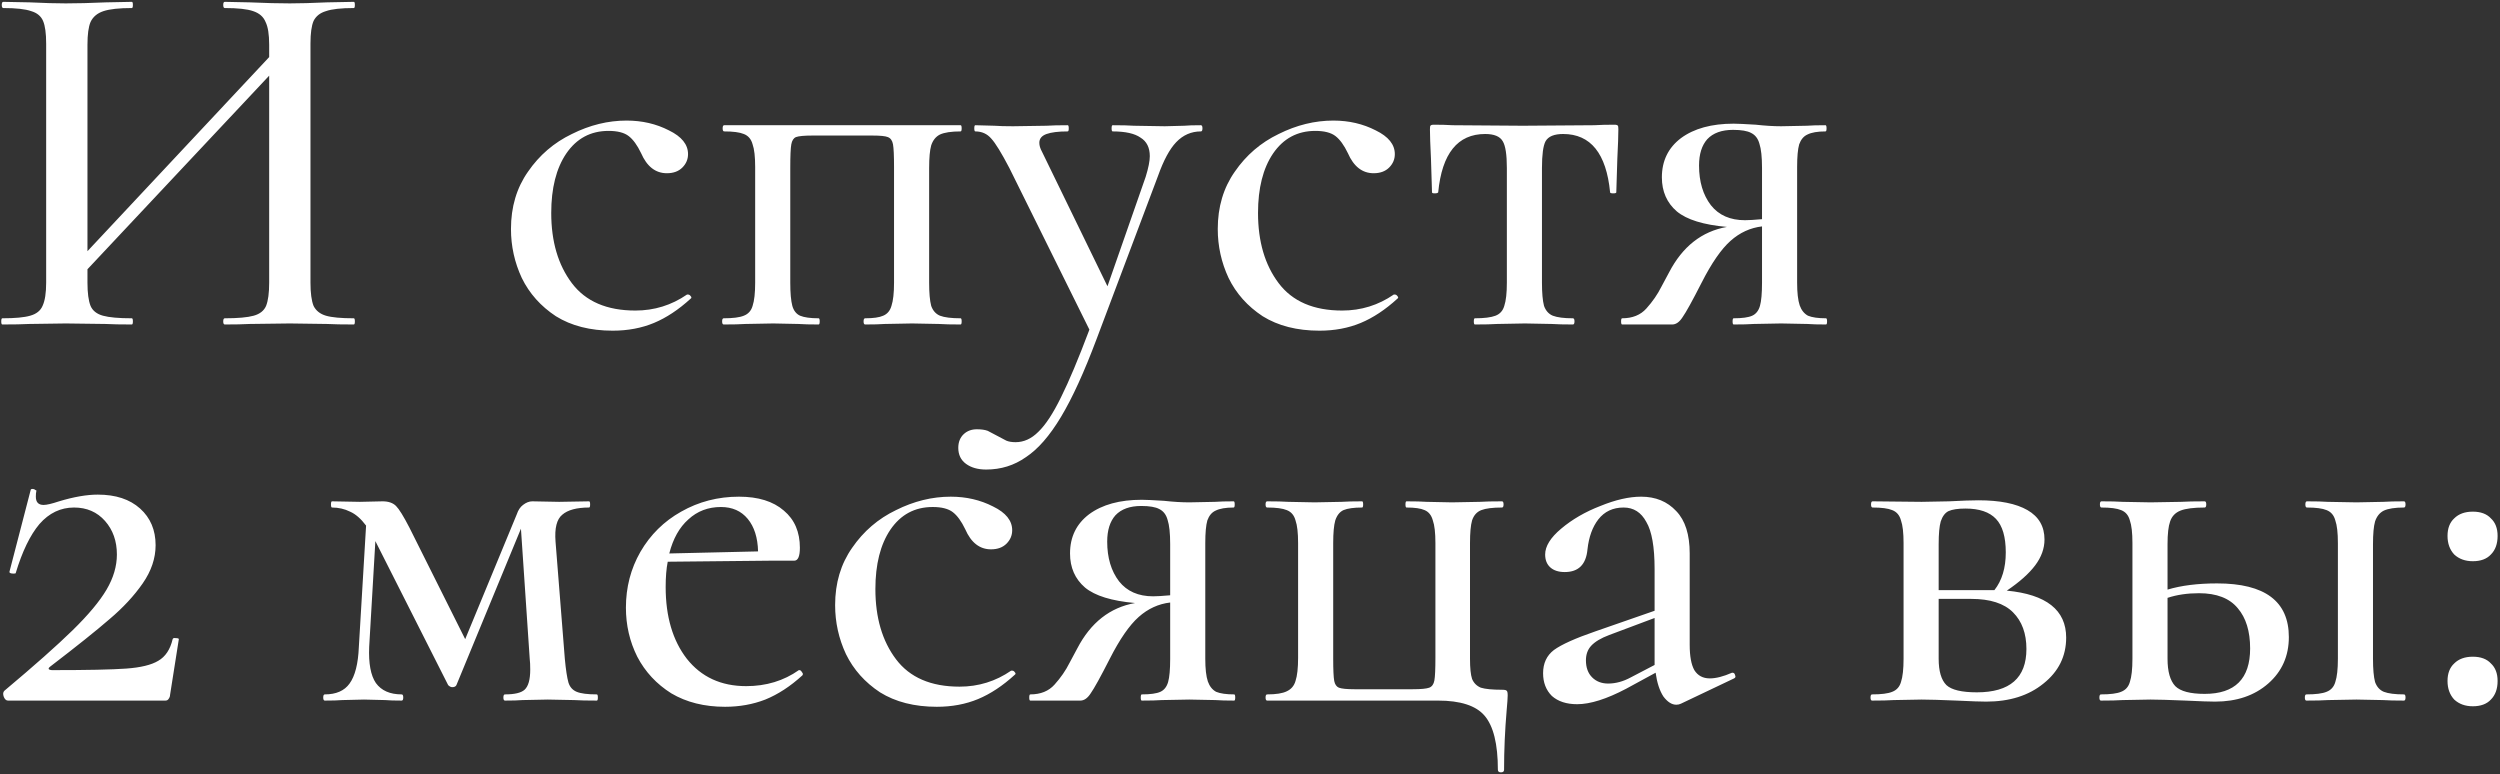 <?xml version="1.0" encoding="UTF-8"?> <svg xmlns="http://www.w3.org/2000/svg" width="339" height="105" viewBox="0 0 339 105" fill="none"><rect x="0" y="0" width="339" height="105" fill="#333333" stroke="none"/> <path d="M47.98 43.16C48.073 43.16 48.12 43.3 48.12 43.58C48.12 43.86 48.073 44 47.98 44C46.44 44 45.227 43.977 44.34 43.93L39.3 43.86L33.84 43.93C33 43.977 31.88 44 30.48 44C30.34 44 30.27 43.86 30.27 43.58C30.27 43.3 30.34 43.16 30.48 43.16C32.253 43.16 33.56 43.043 34.4 42.81C35.24 42.577 35.8 42.133 36.08 41.48C36.36 40.78 36.5 39.73 36.5 38.33V10.26L11.86 36.51V38.33C11.86 39.73 12 40.78 12.28 41.48C12.56 42.133 13.12 42.577 13.96 42.81C14.8 43.043 16.107 43.16 17.88 43.16C17.973 43.16 18.02 43.3 18.02 43.58C18.02 43.86 17.973 44 17.88 44C16.387 44 15.197 43.977 14.31 43.93L8.92 43.86L3.95 43.93C3.063 43.977 1.85 44 0.31 44C0.217 44 0.17 43.86 0.17 43.58C0.17 43.3 0.217 43.16 0.31 43.16C2.037 43.16 3.297 43.043 4.09 42.81C4.93 42.577 5.49 42.133 5.77 41.48C6.097 40.78 6.26 39.73 6.26 38.33V5.92C6.26 4.52 6.12 3.493 5.84 2.84C5.56 2.187 5.023 1.743 4.23 1.51C3.437 1.23 2.177 1.09 0.45 1.09C0.31 1.09 0.24 0.95 0.24 0.67C0.24 0.39 0.31 0.25 0.45 0.25L4.02 0.32C5.98 0.413 7.613 0.46 8.92 0.46C10.413 0.46 12.233 0.413 14.38 0.32L17.88 0.25C17.973 0.25 18.02 0.39 18.02 0.67C18.02 0.95 17.973 1.09 17.88 1.09C16.153 1.09 14.87 1.23 14.03 1.51C13.19 1.79 12.607 2.28 12.28 2.98C12 3.633 11.86 4.66 11.86 6.06V34.06L36.5 7.74V6.06C36.5 4.66 36.337 3.633 36.01 2.98C35.73 2.28 35.17 1.79 34.33 1.51C33.537 1.23 32.253 1.09 30.48 1.09C30.34 1.09 30.27 0.95 30.27 0.67C30.27 0.39 30.34 0.25 30.48 0.25L33.84 0.32C35.987 0.413 37.807 0.46 39.3 0.46C40.607 0.46 42.287 0.413 44.34 0.32L47.98 0.25C48.073 0.25 48.12 0.39 48.12 0.67C48.12 0.95 48.073 1.09 47.98 1.09C46.253 1.09 44.993 1.23 44.2 1.51C43.407 1.743 42.847 2.187 42.52 2.84C42.24 3.493 42.1 4.52 42.1 5.92V38.33C42.1 39.73 42.24 40.78 42.52 41.48C42.847 42.133 43.407 42.577 44.2 42.81C44.993 43.043 46.253 43.16 47.98 43.16ZM83.078 44.84C80.045 44.84 77.478 44.187 75.378 42.88C73.325 41.527 71.785 39.8 70.758 37.7C69.778 35.6 69.288 33.383 69.288 31.05C69.288 28.063 70.058 25.473 71.598 23.28C73.138 21.04 75.121 19.337 77.548 18.17C79.975 16.957 82.448 16.35 84.968 16.35C87.068 16.35 88.981 16.793 90.708 17.68C92.435 18.52 93.298 19.593 93.298 20.9C93.298 21.6 93.041 22.207 92.528 22.72C92.015 23.233 91.315 23.49 90.428 23.49C88.888 23.49 87.721 22.58 86.928 20.76C86.415 19.687 85.855 18.917 85.248 18.45C84.641 17.983 83.731 17.75 82.518 17.75C80.091 17.75 78.178 18.777 76.778 20.83C75.425 22.837 74.748 25.52 74.748 28.88C74.748 32.753 75.681 35.927 77.548 38.4C79.415 40.873 82.285 42.11 86.158 42.11C88.725 42.11 91.058 41.387 93.158 39.94H93.298C93.438 39.94 93.555 40.01 93.648 40.15C93.788 40.29 93.788 40.407 93.648 40.5C92.015 41.993 90.358 43.09 88.678 43.79C86.998 44.49 85.131 44.84 83.078 44.84ZM130.261 43.16C130.354 43.16 130.401 43.3 130.401 43.58C130.401 43.86 130.354 44 130.261 44C129.001 44 128.021 43.977 127.321 43.93L123.681 43.86L119.971 43.93C119.317 43.977 118.431 44 117.311 44C117.171 44 117.101 43.86 117.101 43.58C117.101 43.3 117.171 43.16 117.311 43.16C118.431 43.16 119.247 43.043 119.761 42.81C120.321 42.577 120.694 42.133 120.881 41.48C121.114 40.78 121.231 39.73 121.231 38.33V22.65C121.231 21.11 121.184 20.083 121.091 19.57C120.997 19.057 120.764 18.73 120.391 18.59C120.064 18.45 119.364 18.38 118.291 18.38H110.171C109.051 18.38 108.304 18.45 107.931 18.59C107.604 18.73 107.394 19.057 107.301 19.57C107.207 20.083 107.161 21.157 107.161 22.79V38.33C107.161 39.73 107.254 40.78 107.441 41.48C107.627 42.133 107.977 42.577 108.491 42.81C109.051 43.043 109.891 43.16 111.011 43.16C111.104 43.16 111.151 43.3 111.151 43.58C111.151 43.86 111.104 44 111.011 44C109.844 44 108.934 43.977 108.281 43.93L104.851 43.86L101.071 43.93C100.371 43.977 99.391 44 98.131 44C97.991 44 97.921 43.86 97.921 43.58C97.921 43.3 97.991 43.16 98.131 43.16C99.391 43.16 100.301 43.043 100.861 42.81C101.467 42.577 101.864 42.133 102.051 41.48C102.284 40.78 102.401 39.73 102.401 38.33V22.65C102.401 21.25 102.284 20.223 102.051 19.57C101.864 18.87 101.467 18.403 100.861 18.17C100.301 17.937 99.414 17.82 98.201 17.82C98.061 17.82 97.991 17.68 97.991 17.4C97.991 17.12 98.061 16.98 98.201 16.98H130.261C130.354 16.98 130.401 17.12 130.401 17.4C130.401 17.68 130.354 17.82 130.261 17.82C129.001 17.82 128.067 17.96 127.461 18.24C126.901 18.52 126.504 19.01 126.271 19.71C126.084 20.363 125.991 21.39 125.991 22.79V38.33C125.991 39.73 126.084 40.78 126.271 41.48C126.504 42.133 126.901 42.577 127.461 42.81C128.067 43.043 129.001 43.16 130.261 43.16ZM162.843 16.98C162.983 16.98 163.053 17.12 163.053 17.4C163.053 17.68 162.983 17.82 162.843 17.82C161.536 17.82 160.416 18.31 159.483 19.29C158.596 20.223 157.78 21.74 157.033 23.84L148.703 45.96C147.023 50.44 145.413 53.963 143.873 56.53C142.333 59.097 140.746 60.917 139.113 61.99C137.526 63.11 135.73 63.67 133.723 63.67C132.603 63.67 131.693 63.413 130.993 62.9C130.293 62.387 129.943 61.663 129.943 60.73C129.943 59.937 130.2 59.307 130.713 58.84C131.18 58.42 131.763 58.21 132.463 58.21C133.07 58.21 133.56 58.28 133.933 58.42C134.306 58.607 134.75 58.84 135.263 59.12C135.776 59.4 136.173 59.61 136.453 59.75C136.78 59.89 137.2 59.96 137.713 59.96C138.833 59.96 139.86 59.493 140.793 58.56C141.773 57.627 142.8 56.063 143.873 53.87C144.946 51.723 146.23 48.667 147.723 44.7L136.873 22.79C135.8 20.737 134.983 19.407 134.423 18.8C133.863 18.147 133.14 17.82 132.253 17.82C132.16 17.82 132.113 17.68 132.113 17.4C132.113 17.12 132.16 16.98 132.253 16.98L134.843 17.05C135.45 17.097 136.29 17.12 137.363 17.12L141.913 17.05C142.613 17.003 143.57 16.98 144.783 16.98C144.876 16.98 144.923 17.12 144.923 17.4C144.923 17.68 144.876 17.82 144.783 17.82C143.523 17.82 142.566 17.937 141.913 18.17C141.26 18.403 140.933 18.8 140.933 19.36C140.933 19.733 141.05 20.13 141.283 20.55L150.173 38.82L155.353 23.98C155.726 22.767 155.913 21.833 155.913 21.18C155.913 20.013 155.493 19.173 154.653 18.66C153.86 18.1 152.6 17.82 150.873 17.82C150.78 17.82 150.733 17.68 150.733 17.4C150.733 17.12 150.78 16.98 150.873 16.98C152.133 16.98 153.09 17.003 153.743 17.05L157.943 17.12L160.603 17.05C161.07 17.003 161.816 16.98 162.843 16.98ZM178.918 44.84C175.884 44.84 173.318 44.187 171.218 42.88C169.164 41.527 167.624 39.8 166.598 37.7C165.618 35.6 165.128 33.383 165.128 31.05C165.128 28.063 165.898 25.473 167.438 23.28C168.978 21.04 170.961 19.337 173.388 18.17C175.814 16.957 178.288 16.35 180.808 16.35C182.908 16.35 184.821 16.793 186.548 17.68C188.274 18.52 189.138 19.593 189.138 20.9C189.138 21.6 188.881 22.207 188.368 22.72C187.854 23.233 187.154 23.49 186.268 23.49C184.728 23.49 183.561 22.58 182.768 20.76C182.254 19.687 181.694 18.917 181.088 18.45C180.481 17.983 179.571 17.75 178.358 17.75C175.931 17.75 174.018 18.777 172.618 20.83C171.264 22.837 170.588 25.52 170.588 28.88C170.588 32.753 171.521 35.927 173.388 38.4C175.254 40.873 178.124 42.11 181.998 42.11C184.564 42.11 186.898 41.387 188.998 39.94H189.138C189.278 39.94 189.394 40.01 189.488 40.15C189.628 40.29 189.628 40.407 189.488 40.5C187.854 41.993 186.198 43.09 184.518 43.79C182.838 44.49 180.971 44.84 178.918 44.84ZM199.99 44C199.897 44 199.85 43.86 199.85 43.58C199.85 43.3 199.897 43.16 199.99 43.16C201.25 43.16 202.184 43.043 202.79 42.81C203.397 42.577 203.794 42.133 203.98 41.48C204.214 40.78 204.33 39.73 204.33 38.33V22.79C204.33 20.97 204.144 19.757 203.77 19.15C203.397 18.497 202.604 18.17 201.39 18.17C197.657 18.17 195.534 20.807 195.02 26.08C194.974 26.173 194.81 26.22 194.53 26.22C194.297 26.22 194.18 26.173 194.18 26.08L194.04 21.53C193.947 19.663 193.9 18.333 193.9 17.54C193.9 17.26 193.924 17.097 193.97 17.05C194.017 16.957 194.18 16.91 194.46 16.91C195.394 16.91 196.234 16.933 196.98 16.98L206.5 17.05L216.16 16.98C216.954 16.933 217.864 16.91 218.89 16.91C219.17 16.91 219.334 16.957 219.38 17.05C219.427 17.097 219.45 17.26 219.45 17.54C219.45 18.333 219.404 19.663 219.31 21.53L219.17 26.08C219.17 26.173 219.03 26.22 218.75 26.22C218.47 26.22 218.33 26.173 218.33 26.08C217.817 20.807 215.694 18.17 211.96 18.17C210.747 18.17 209.954 18.497 209.58 19.15C209.254 19.757 209.09 20.97 209.09 22.79V38.33C209.09 39.73 209.184 40.78 209.37 41.48C209.604 42.133 210 42.577 210.56 42.81C211.167 43.043 212.077 43.16 213.29 43.16C213.43 43.16 213.5 43.3 213.5 43.58C213.5 43.86 213.43 44 213.29 44C212.077 44 211.12 43.977 210.42 43.93L206.78 43.86L203 43.93C202.3 43.977 201.297 44 199.99 44ZM247.61 43.16C247.703 43.16 247.75 43.3 247.75 43.58C247.75 43.86 247.703 44 247.61 44C246.536 44 245.696 43.977 245.09 43.93L241.52 43.86L237.81 43.93C237.156 43.977 236.246 44 235.08 44C234.986 44 234.94 43.86 234.94 43.58C234.94 43.3 234.986 43.16 235.08 43.16C236.246 43.16 237.086 43.043 237.6 42.81C238.113 42.577 238.463 42.133 238.65 41.48C238.836 40.827 238.93 39.777 238.93 38.33V30.7C237.343 30.887 235.92 31.54 234.66 32.66C233.4 33.78 232.093 35.67 230.74 38.33C229.48 40.803 228.616 42.367 228.15 43.02C227.73 43.673 227.263 44 226.75 44H219.96C219.866 44 219.82 43.86 219.82 43.58C219.82 43.3 219.866 43.16 219.96 43.16C221.36 43.16 222.456 42.717 223.25 41.83C224.09 40.897 224.766 39.917 225.28 38.89C225.84 37.863 226.19 37.21 226.33 36.93C228.15 33.43 230.763 31.377 234.17 30.77C230.996 30.49 228.733 29.79 227.38 28.67C226.026 27.503 225.35 25.963 225.35 24.05C225.35 21.81 226.213 20.037 227.94 18.73C229.713 17.423 232.093 16.77 235.08 16.77C235.593 16.77 236.596 16.817 238.09 16.91C239.35 17.05 240.493 17.12 241.52 17.12L245.02 17.05C245.626 17.003 246.466 16.98 247.54 16.98C247.633 16.98 247.68 17.12 247.68 17.4C247.68 17.68 247.633 17.82 247.54 17.82C246.466 17.82 245.65 17.96 245.09 18.24C244.576 18.473 244.203 18.917 243.97 19.57C243.783 20.223 243.69 21.25 243.69 22.65V38.33C243.69 39.683 243.806 40.71 244.04 41.41C244.273 42.063 244.646 42.53 245.16 42.81C245.72 43.043 246.536 43.16 247.61 43.16ZM230.39 22.44C230.39 24.633 230.926 26.43 232 27.83C233.073 29.183 234.613 29.86 236.62 29.86C237.133 29.86 237.903 29.813 238.93 29.72V22.79C238.93 21.297 238.813 20.2 238.58 19.5C238.393 18.8 238.02 18.31 237.46 18.03C236.946 17.75 236.13 17.61 235.01 17.61C233.47 17.61 232.303 18.03 231.51 18.87C230.763 19.71 230.39 20.9 230.39 22.44ZM0.59 93.67C4.65 90.263 7.73 87.533 9.83 85.48C11.977 83.38 13.517 81.537 14.45 79.95C15.383 78.363 15.85 76.777 15.85 75.19C15.85 73.37 15.313 71.853 14.24 70.64C13.167 69.427 11.767 68.82 10.04 68.82C8.22 68.82 6.657 69.567 5.35 71.06C4.09 72.553 3.017 74.77 2.13 77.71C2.13 77.757 2.037 77.78 1.85 77.78C1.43 77.78 1.243 77.687 1.29 77.5L4.16 66.44C4.16 66.347 4.253 66.3 4.44 66.3C4.58 66.3 4.697 66.347 4.79 66.44C4.93 66.487 4.977 66.533 4.93 66.58C4.883 66.767 4.86 67.023 4.86 67.35C4.86 68.097 5.21 68.47 5.91 68.47C6.33 68.47 7.03 68.307 8.01 67.98C10.017 67.373 11.767 67.07 13.26 67.07C15.687 67.07 17.6 67.7 19 68.96C20.4 70.22 21.1 71.877 21.1 73.93C21.1 75.703 20.517 77.43 19.35 79.11C18.183 80.79 16.69 82.4 14.87 83.94C13.097 85.48 10.413 87.627 6.82 90.38C6.633 90.52 6.563 90.637 6.61 90.73C6.703 90.823 6.867 90.87 7.1 90.87C11.813 90.87 15.15 90.8 17.11 90.66C19.07 90.52 20.517 90.17 21.45 89.61C22.43 89.05 23.083 88.07 23.41 86.67C23.457 86.53 23.597 86.483 23.83 86.53C24.11 86.53 24.25 86.577 24.25 86.67L23.06 94.23C23.06 94.417 22.99 94.603 22.85 94.79C22.757 94.93 22.617 95 22.43 95H1.08C0.847 95 0.66 94.837 0.52 94.51C0.38 94.137 0.403 93.857 0.59 93.67ZM80.93 94.16C81.024 94.16 81.07 94.3 81.07 94.58C81.07 94.86 81.024 95 80.93 95C79.624 95 78.597 94.977 77.85 94.93L74.28 94.86L70.85 94.93C70.29 94.977 69.497 95 68.47 95C68.33 95 68.26 94.86 68.26 94.58C68.26 94.3 68.33 94.16 68.47 94.16C69.777 94.16 70.664 93.95 71.13 93.53C71.644 93.063 71.9 92.153 71.9 90.8C71.9 90.193 71.877 89.703 71.83 89.33L70.64 71.69L61.89 92.9C61.797 93.087 61.61 93.18 61.33 93.18C61.144 93.18 60.957 93.087 60.77 92.9L51.11 73.79L50.9 73.37L50.06 87.72C49.967 89.96 50.27 91.593 50.97 92.62C51.717 93.647 52.884 94.16 54.47 94.16C54.61 94.16 54.68 94.3 54.68 94.58C54.68 94.86 54.61 95 54.47 95C53.49 95 52.744 94.977 52.23 94.93L49.36 94.86L46.42 94.93C45.86 94.977 45.067 95 44.04 95C43.9 95 43.83 94.86 43.83 94.58C43.83 94.3 43.9 94.16 44.04 94.16C45.58 94.16 46.7 93.67 47.4 92.69C48.147 91.663 48.567 90.007 48.66 87.72L49.64 71.27C48.94 70.337 48.217 69.707 47.47 69.38C46.724 69.007 45.907 68.82 45.02 68.82C44.927 68.82 44.88 68.68 44.88 68.4C44.88 68.12 44.927 67.98 45.02 67.98L48.8 68.05L51.88 67.98C52.674 67.98 53.28 68.19 53.7 68.61C54.12 69.03 54.727 70.01 55.52 71.55L63.08 86.67L70.08 69.73C70.267 69.17 70.547 68.75 70.92 68.47C71.34 68.143 71.76 67.98 72.18 67.98L75.82 68.05L79.88 67.98C79.974 67.98 80.02 68.12 80.02 68.4C80.02 68.68 79.974 68.82 79.88 68.82C78.2 68.82 76.987 69.147 76.24 69.8C75.494 70.407 75.19 71.62 75.33 73.44L76.59 89.33C76.73 90.823 76.894 91.897 77.08 92.55C77.267 93.157 77.64 93.577 78.2 93.81C78.76 94.043 79.67 94.16 80.93 94.16ZM108.394 90.87C108.534 90.87 108.65 90.963 108.744 91.15C108.884 91.29 108.907 91.43 108.814 91.57C107.18 93.063 105.5 94.16 103.774 94.86C102.094 95.513 100.274 95.84 98.314 95.84C95.514 95.84 93.087 95.233 91.034 94.02C89.027 92.76 87.487 91.103 86.414 89.05C85.387 86.997 84.874 84.78 84.874 82.4C84.874 79.647 85.527 77.127 86.834 74.84C88.187 72.507 90.031 70.687 92.364 69.38C94.744 68.027 97.357 67.35 100.204 67.35C102.817 67.35 104.847 67.98 106.294 69.24C107.74 70.453 108.464 72.133 108.464 74.28C108.464 75.447 108.207 76.03 107.694 76.03H104.334L90.544 76.17C90.357 77.103 90.264 78.247 90.264 79.6C90.264 83.613 91.221 86.857 93.134 89.33C95.094 91.803 97.777 93.04 101.184 93.04C103.89 93.04 106.27 92.317 108.324 90.87H108.394ZM97.754 68.75C96.027 68.75 94.557 69.31 93.344 70.43C92.13 71.503 91.267 73.043 90.754 75.05L102.794 74.77C102.747 72.903 102.28 71.433 101.394 70.36C100.507 69.287 99.294 68.75 97.754 68.75ZM127.033 95.84C124 95.84 121.433 95.187 119.333 93.88C117.28 92.527 115.74 90.8 114.713 88.7C113.733 86.6 113.243 84.383 113.243 82.05C113.243 79.063 114.013 76.473 115.553 74.28C117.093 72.04 119.076 70.337 121.503 69.17C123.93 67.957 126.403 67.35 128.923 67.35C131.023 67.35 132.936 67.793 134.663 68.68C136.39 69.52 137.253 70.593 137.253 71.9C137.253 72.6 136.996 73.207 136.483 73.72C135.97 74.233 135.27 74.49 134.383 74.49C132.843 74.49 131.676 73.58 130.883 71.76C130.37 70.687 129.81 69.917 129.203 69.45C128.596 68.983 127.686 68.75 126.473 68.75C124.046 68.75 122.133 69.777 120.733 71.83C119.38 73.837 118.703 76.52 118.703 79.88C118.703 83.753 119.636 86.927 121.503 89.4C123.37 91.873 126.24 93.11 130.113 93.11C132.68 93.11 135.013 92.387 137.113 90.94H137.253C137.393 90.94 137.51 91.01 137.603 91.15C137.743 91.29 137.743 91.407 137.603 91.5C135.97 92.993 134.313 94.09 132.633 94.79C130.953 95.49 129.086 95.84 127.033 95.84ZM167.356 94.16C167.449 94.16 167.496 94.3 167.496 94.58C167.496 94.86 167.449 95 167.356 95C166.282 95 165.442 94.977 164.836 94.93L161.266 94.86L157.556 94.93C156.902 94.977 155.992 95 154.826 95C154.732 95 154.686 94.86 154.686 94.58C154.686 94.3 154.732 94.16 154.826 94.16C155.992 94.16 156.832 94.043 157.346 93.81C157.859 93.577 158.209 93.133 158.396 92.48C158.582 91.827 158.676 90.777 158.676 89.33V81.7C157.089 81.887 155.666 82.54 154.406 83.66C153.146 84.78 151.839 86.67 150.486 89.33C149.226 91.803 148.362 93.367 147.896 94.02C147.476 94.673 147.009 95 146.496 95H139.706C139.612 95 139.566 94.86 139.566 94.58C139.566 94.3 139.612 94.16 139.706 94.16C141.106 94.16 142.202 93.717 142.996 92.83C143.836 91.897 144.512 90.917 145.026 89.89C145.586 88.863 145.936 88.21 146.076 87.93C147.896 84.43 150.509 82.377 153.916 81.77C150.742 81.49 148.479 80.79 147.126 79.67C145.772 78.503 145.096 76.963 145.096 75.05C145.096 72.81 145.959 71.037 147.686 69.73C149.459 68.423 151.839 67.77 154.826 67.77C155.339 67.77 156.342 67.817 157.836 67.91C159.096 68.05 160.239 68.12 161.266 68.12L164.766 68.05C165.372 68.003 166.212 67.98 167.286 67.98C167.379 67.98 167.426 68.12 167.426 68.4C167.426 68.68 167.379 68.82 167.286 68.82C166.212 68.82 165.396 68.96 164.836 69.24C164.322 69.473 163.949 69.917 163.716 70.57C163.529 71.223 163.436 72.25 163.436 73.65V89.33C163.436 90.683 163.552 91.71 163.786 92.41C164.019 93.063 164.392 93.53 164.906 93.81C165.466 94.043 166.282 94.16 167.356 94.16ZM150.136 73.44C150.136 75.633 150.672 77.43 151.746 78.83C152.819 80.183 154.359 80.86 156.366 80.86C156.879 80.86 157.649 80.813 158.676 80.72V73.79C158.676 72.297 158.559 71.2 158.326 70.5C158.139 69.8 157.766 69.31 157.206 69.03C156.692 68.75 155.876 68.61 154.756 68.61C153.216 68.61 152.049 69.03 151.256 69.87C150.509 70.71 150.136 71.9 150.136 73.44ZM194.992 95C198.025 95 200.125 95.677 201.292 97.03C202.505 98.43 203.112 100.88 203.112 104.38C203.112 104.613 203.252 104.73 203.532 104.73C203.812 104.73 203.952 104.613 203.952 104.38C203.952 101.72 204.069 99.037 204.302 96.33C204.395 95.303 204.442 94.627 204.442 94.3C204.442 93.927 204.395 93.717 204.302 93.67C204.255 93.577 204.045 93.53 203.672 93.53C202.365 93.53 201.409 93.437 200.802 93.25C200.242 93.017 199.845 92.62 199.612 92.06C199.425 91.5 199.332 90.59 199.332 89.33V73.65C199.332 72.25 199.425 71.223 199.612 70.57C199.845 69.87 200.265 69.403 200.872 69.17C201.479 68.937 202.412 68.82 203.672 68.82C203.812 68.82 203.882 68.68 203.882 68.4C203.882 68.12 203.812 67.98 203.672 67.98C202.365 67.98 201.362 68.003 200.662 68.05L196.882 68.12L193.452 68.05C192.799 68.003 191.889 67.98 190.722 67.98C190.629 67.98 190.582 68.12 190.582 68.4C190.582 68.68 190.629 68.82 190.722 68.82C191.842 68.82 192.659 68.937 193.172 69.17C193.732 69.403 194.105 69.87 194.292 70.57C194.525 71.223 194.642 72.25 194.642 73.65V89.19C194.642 90.73 194.595 91.757 194.502 92.27C194.409 92.783 194.175 93.11 193.802 93.25C193.429 93.39 192.682 93.46 191.562 93.46H183.652C182.625 93.46 181.925 93.39 181.552 93.25C181.225 93.11 181.015 92.807 180.922 92.34C180.829 91.827 180.782 90.823 180.782 89.33V73.65C180.782 72.25 180.875 71.223 181.062 70.57C181.295 69.87 181.669 69.403 182.182 69.17C182.742 68.937 183.582 68.82 184.702 68.82C184.795 68.82 184.842 68.68 184.842 68.4C184.842 68.12 184.795 67.98 184.702 67.98C183.535 67.98 182.602 68.003 181.902 68.05L178.262 68.12L174.692 68.05C173.992 68.003 173.035 67.98 171.822 67.98C171.682 67.98 171.612 68.12 171.612 68.4C171.612 68.68 171.682 68.82 171.822 68.82C173.035 68.82 173.922 68.937 174.482 69.17C175.089 69.403 175.485 69.87 175.672 70.57C175.905 71.223 176.022 72.25 176.022 73.65V89.19C176.022 90.59 175.905 91.64 175.672 92.34C175.485 92.993 175.089 93.46 174.482 93.74C173.922 94.02 173.035 94.16 171.822 94.16C171.682 94.16 171.612 94.3 171.612 94.58C171.612 94.86 171.682 95 171.822 95H194.992ZM234.933 91.22C235.119 91.22 235.236 91.337 235.283 91.57C235.376 91.757 235.329 91.897 235.143 91.99L227.933 95.42C227.746 95.513 227.536 95.56 227.303 95.56C226.696 95.56 226.113 95.187 225.553 94.44C225.039 93.647 224.689 92.573 224.503 91.22L220.513 93.39C217.853 94.79 215.636 95.49 213.863 95.49C212.416 95.49 211.273 95.117 210.432 94.37C209.639 93.577 209.243 92.55 209.243 91.29C209.243 89.937 209.733 88.887 210.713 88.14C211.739 87.393 213.606 86.553 216.313 85.62L224.363 82.82V77.15C224.363 74.163 223.989 72.04 223.243 70.78C222.543 69.473 221.516 68.82 220.163 68.82C218.716 68.82 217.573 69.357 216.733 70.43C215.939 71.457 215.449 72.81 215.263 74.49C215.076 76.543 214.049 77.57 212.183 77.57C211.343 77.57 210.689 77.36 210.223 76.94C209.756 76.52 209.523 75.937 209.523 75.19C209.523 74.07 210.246 72.903 211.693 71.69C213.186 70.43 214.959 69.403 217.013 68.61C219.066 67.77 220.909 67.35 222.543 67.35C224.503 67.35 226.089 68.003 227.303 69.31C228.516 70.57 229.123 72.483 229.123 75.05V87.44C229.123 88.98 229.333 90.123 229.753 90.87C230.219 91.617 230.919 91.99 231.853 91.99C232.693 91.99 233.696 91.733 234.863 91.22H234.933ZM224.363 90.17V89.47V83.8L218.203 86.11C217.083 86.53 216.266 87.02 215.753 87.58C215.286 88.093 215.052 88.747 215.052 89.54C215.052 90.52 215.333 91.29 215.893 91.85C216.453 92.41 217.176 92.69 218.063 92.69C219.089 92.69 220.116 92.41 221.143 91.85L224.363 90.17ZM272.123 80.09C277.49 80.603 280.173 82.727 280.173 86.46C280.173 88.98 279.147 91.057 277.093 92.69C275.087 94.323 272.497 95.14 269.323 95.14C268.623 95.14 267.293 95.093 265.333 95C263.093 94.907 261.507 94.86 260.573 94.86L256.793 94.93C256.093 94.977 255.113 95 253.853 95C253.713 95 253.643 94.86 253.643 94.58C253.643 94.3 253.713 94.16 253.853 94.16C255.113 94.16 256.023 94.043 256.583 93.81C257.19 93.577 257.587 93.133 257.773 92.48C258.007 91.78 258.123 90.73 258.123 89.33V73.65C258.123 72.25 258.007 71.223 257.773 70.57C257.587 69.87 257.19 69.403 256.583 69.17C256.023 68.937 255.137 68.82 253.923 68.82C253.783 68.82 253.713 68.68 253.713 68.4C253.713 68.12 253.783 67.98 253.923 67.98L260.573 68.05L264.283 67.98C266.057 67.887 267.387 67.84 268.273 67.84C271.167 67.84 273.383 68.283 274.923 69.17C276.463 70.057 277.233 71.387 277.233 73.16C277.233 74.373 276.813 75.54 275.973 76.66C275.133 77.78 273.85 78.923 272.123 80.09ZM266.523 68.96C265.497 68.96 264.727 69.077 264.213 69.31C263.747 69.543 263.397 70.01 263.163 70.71C262.977 71.363 262.883 72.39 262.883 73.79V80.02H269.743H270.443C271.47 78.713 271.983 77.01 271.983 74.91C271.983 72.81 271.54 71.293 270.653 70.36C269.767 69.427 268.39 68.96 266.523 68.96ZM268.063 93.88C272.543 93.88 274.783 91.92 274.783 88C274.783 85.9 274.177 84.243 272.963 83.03C271.75 81.817 269.86 81.21 267.293 81.21H262.883V89.33C262.883 91.01 263.233 92.2 263.933 92.9C264.633 93.553 266.01 93.88 268.063 93.88ZM300.638 79.11C307.125 79.11 310.368 81.537 310.368 86.39C310.368 88.957 309.435 91.057 307.568 92.69C305.702 94.323 303.298 95.14 300.358 95.14C299.658 95.14 298.328 95.093 296.368 95C294.128 94.907 292.542 94.86 291.608 94.86L287.828 94.93C287.128 94.977 286.148 95 284.888 95C284.748 95 284.678 94.86 284.678 94.58C284.678 94.3 284.748 94.16 284.888 94.16C286.148 94.16 287.058 94.043 287.618 93.81C288.225 93.577 288.622 93.133 288.808 92.48C289.042 91.78 289.158 90.73 289.158 89.33V73.65C289.158 72.25 289.042 71.223 288.808 70.57C288.622 69.87 288.225 69.403 287.618 69.17C287.058 68.937 286.172 68.82 284.958 68.82C284.818 68.82 284.748 68.68 284.748 68.4C284.748 68.12 284.818 67.98 284.958 67.98C286.172 67.98 287.128 68.003 287.828 68.05L291.608 68.12L295.738 68.05C296.532 68.003 297.605 67.98 298.958 67.98C299.098 67.98 299.168 68.12 299.168 68.4C299.168 68.68 299.098 68.82 298.958 68.82C297.465 68.82 296.368 68.96 295.668 69.24C294.968 69.52 294.502 70.01 294.268 70.71C294.035 71.363 293.918 72.39 293.918 73.79V79.95C295.785 79.39 298.025 79.11 300.638 79.11ZM325.978 94.16C326.118 94.16 326.188 94.3 326.188 94.58C326.188 94.86 326.118 95 325.978 95C324.765 95 323.808 94.977 323.108 94.93L319.538 94.86L315.688 94.93C314.988 94.977 314.008 95 312.748 95C312.608 95 312.538 94.86 312.538 94.58C312.538 94.3 312.608 94.16 312.748 94.16C314.008 94.16 314.918 94.043 315.478 93.81C316.085 93.577 316.482 93.133 316.668 92.48C316.902 91.78 317.018 90.73 317.018 89.33V73.65C317.018 72.25 316.902 71.223 316.668 70.57C316.482 69.87 316.085 69.403 315.478 69.17C314.918 68.937 314.032 68.82 312.818 68.82C312.678 68.82 312.608 68.68 312.608 68.4C312.608 68.12 312.678 67.98 312.818 67.98C314.032 67.98 314.965 68.003 315.618 68.05L319.538 68.12L323.178 68.05C323.878 68.003 324.812 67.98 325.978 67.98C326.118 67.98 326.188 68.12 326.188 68.4C326.188 68.68 326.118 68.82 325.978 68.82C324.765 68.82 323.855 68.96 323.248 69.24C322.688 69.52 322.292 70.01 322.058 70.71C321.872 71.363 321.778 72.39 321.778 73.79V89.33C321.778 90.73 321.872 91.78 322.058 92.48C322.292 93.133 322.688 93.577 323.248 93.81C323.855 94.043 324.765 94.16 325.978 94.16ZM298.958 94.09C303.065 94.09 305.118 92.037 305.118 87.93C305.118 85.597 304.558 83.777 303.438 82.47C302.318 81.117 300.568 80.44 298.188 80.44C296.602 80.44 295.178 80.65 293.918 81.07V89.33C293.918 91.057 294.268 92.293 294.968 93.04C295.668 93.74 296.998 94.09 298.958 94.09ZM335.314 95.77C334.287 95.77 333.447 95.467 332.794 94.86C332.187 94.207 331.884 93.367 331.884 92.34C331.884 91.313 332.187 90.52 332.794 89.96C333.401 89.353 334.241 89.05 335.314 89.05C336.387 89.05 337.204 89.353 337.764 89.96C338.371 90.52 338.674 91.313 338.674 92.34C338.674 93.413 338.371 94.253 337.764 94.86C337.204 95.467 336.387 95.77 335.314 95.77ZM335.314 76.1C334.287 76.1 333.447 75.797 332.794 75.19C332.187 74.537 331.884 73.697 331.884 72.67C331.884 71.643 332.187 70.85 332.794 70.29C333.401 69.683 334.241 69.38 335.314 69.38C336.387 69.38 337.204 69.683 337.764 70.29C338.371 70.85 338.674 71.643 338.674 72.67C338.674 73.743 338.371 74.583 337.764 75.19C337.204 75.797 336.387 76.1 335.314 76.1Z" fill="white"></path> </svg> 